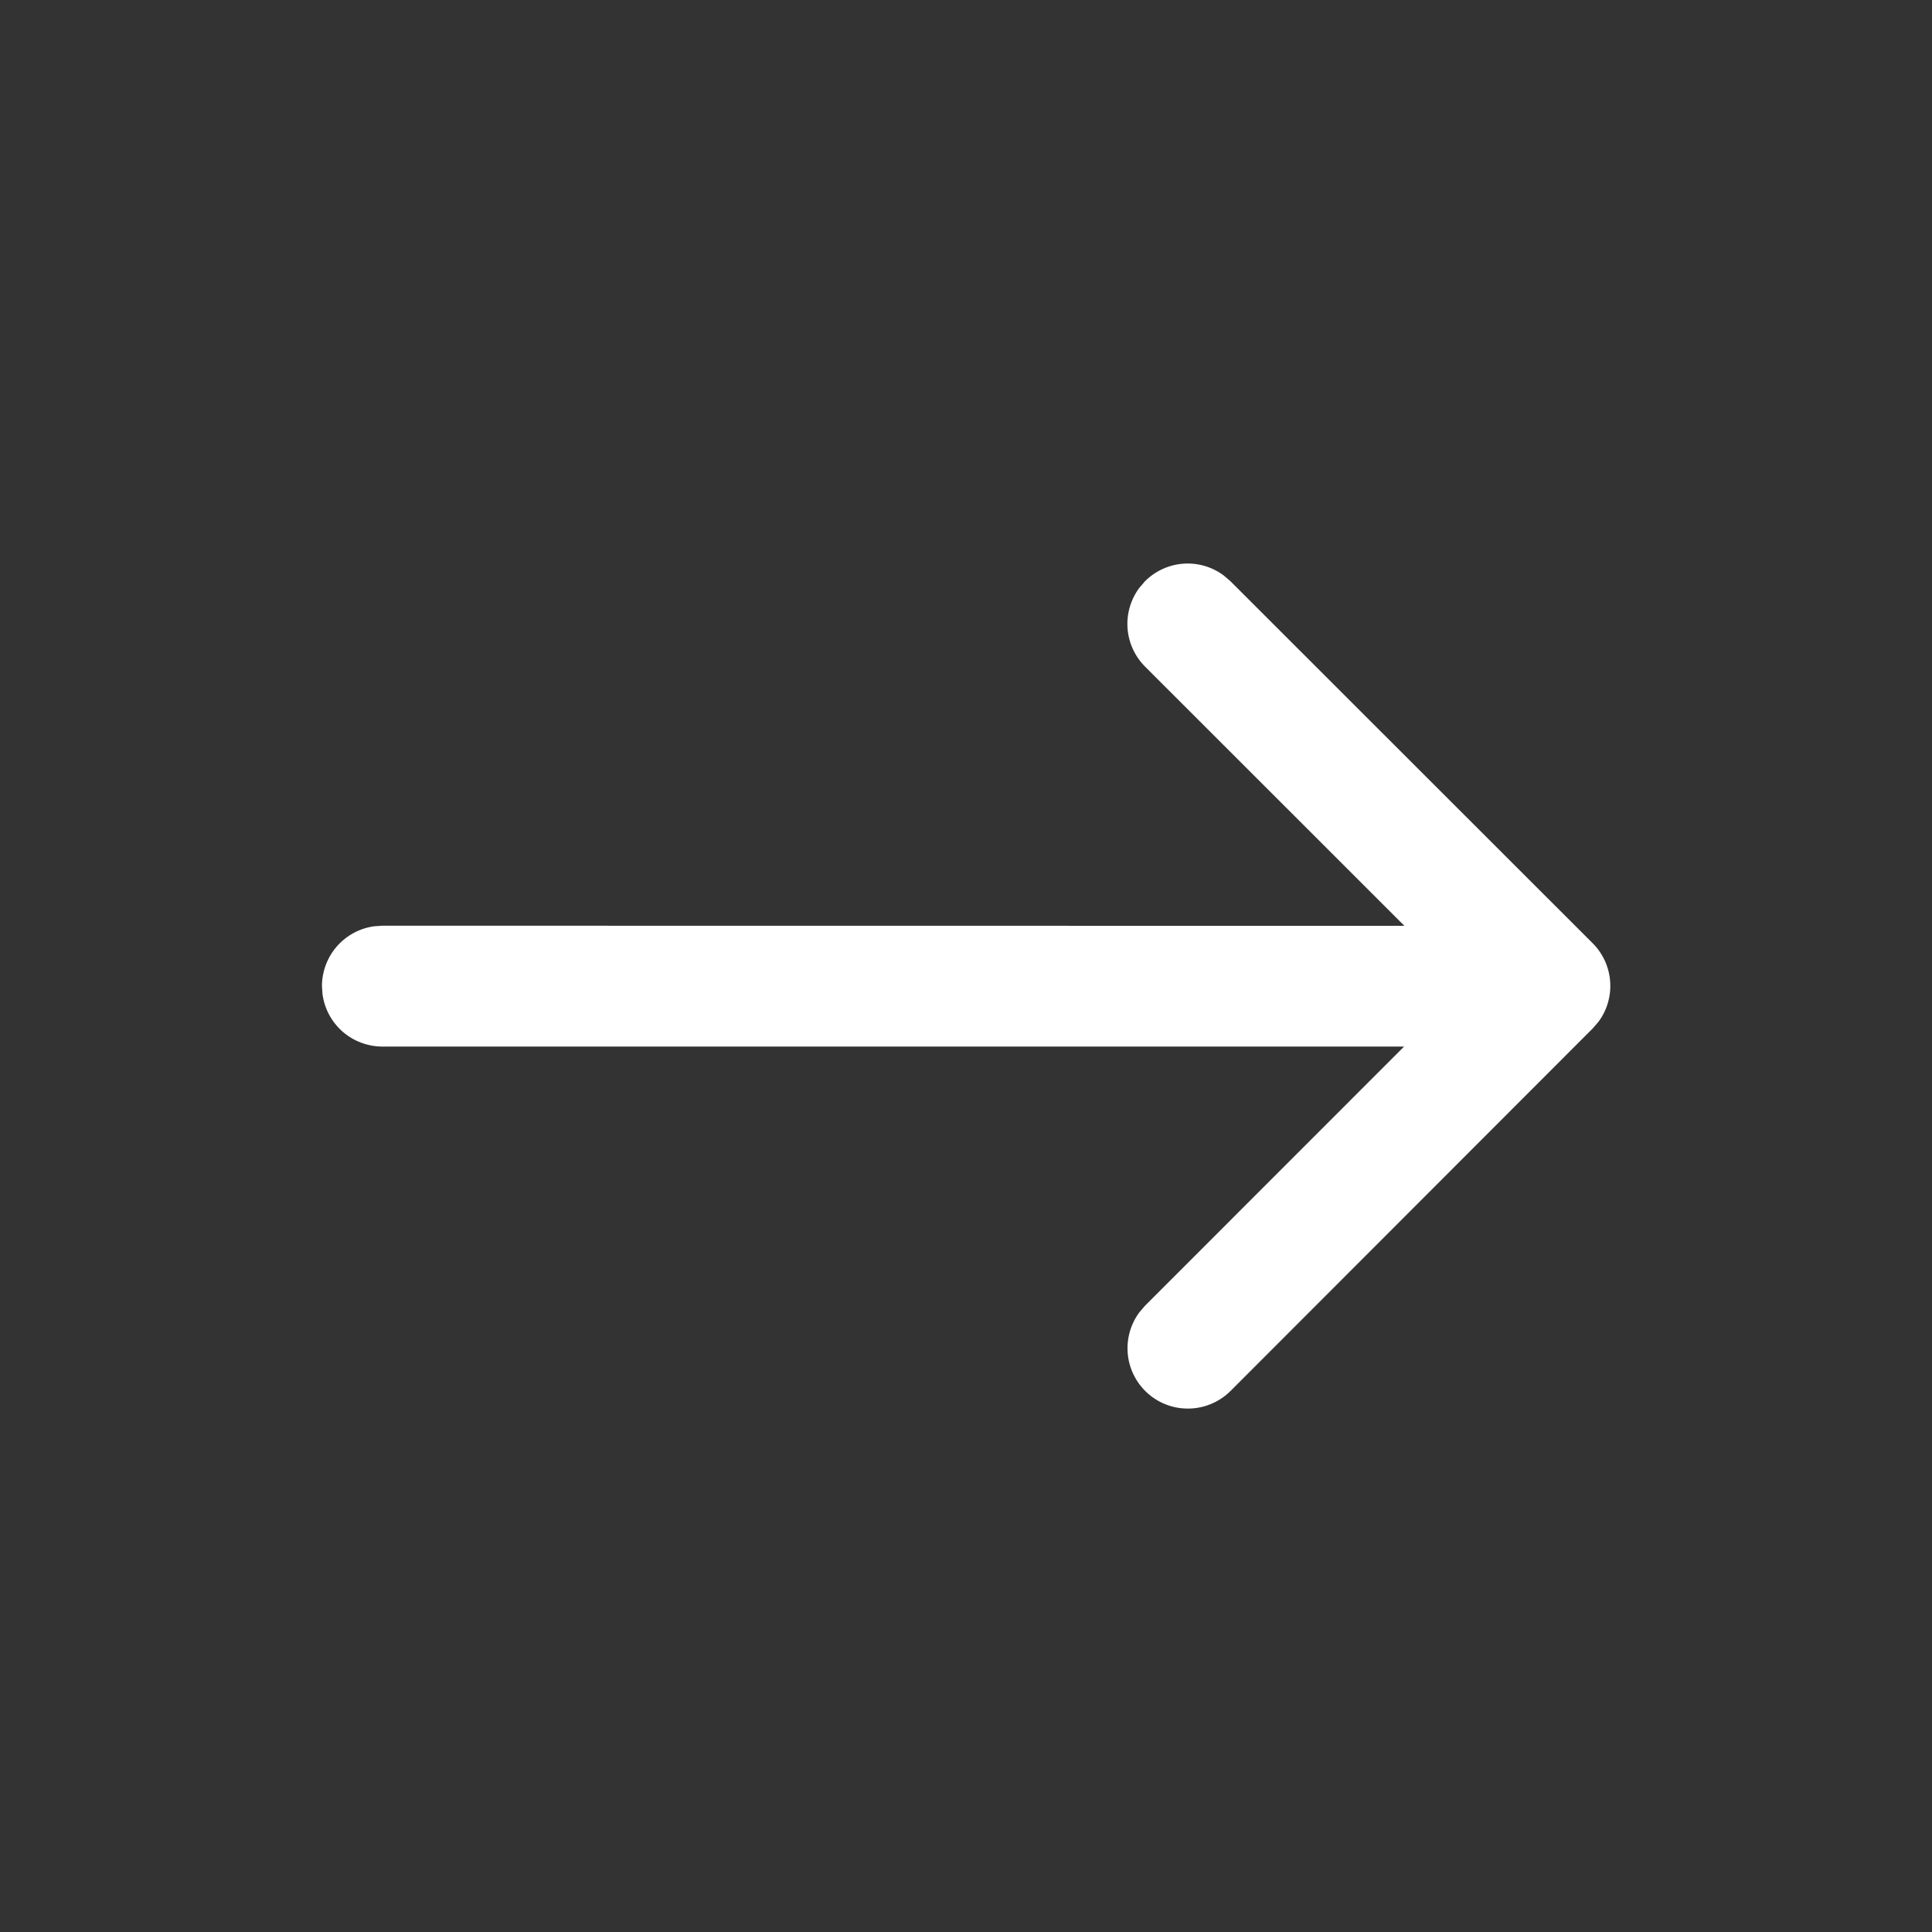 <svg width="34" height="34" viewBox="0 0 34 34" fill="none" xmlns="http://www.w3.org/2000/svg">
<rect x="0" y="0" width="34" height="34" fill="#333333" stroke="none"/>
<path d="M5.676 17.497L5.666 17.355C5.666 17.098 5.759 16.85 5.927 16.656C6.096 16.462 6.329 16.336 6.584 16.301L6.729 16.291L24.715 16.293L20.151 11.731C19.971 11.551 19.862 11.312 19.843 11.059C19.824 10.805 19.897 10.553 20.048 10.348L20.15 10.229C20.33 10.049 20.569 9.939 20.823 9.92C21.077 9.901 21.329 9.974 21.534 10.126L21.653 10.228L28.028 16.599C28.208 16.778 28.317 17.017 28.336 17.271C28.355 17.524 28.283 17.776 28.131 17.981L28.028 18.1L21.653 24.481C21.463 24.669 21.209 24.779 20.942 24.788C20.675 24.798 20.414 24.706 20.211 24.532C20.009 24.357 19.879 24.113 19.849 23.847C19.819 23.581 19.89 23.314 20.048 23.098L20.15 22.979L24.709 18.418H6.729C6.471 18.417 6.223 18.324 6.029 18.155C5.836 17.985 5.71 17.752 5.676 17.497Z" fill="white"/>
</svg>
